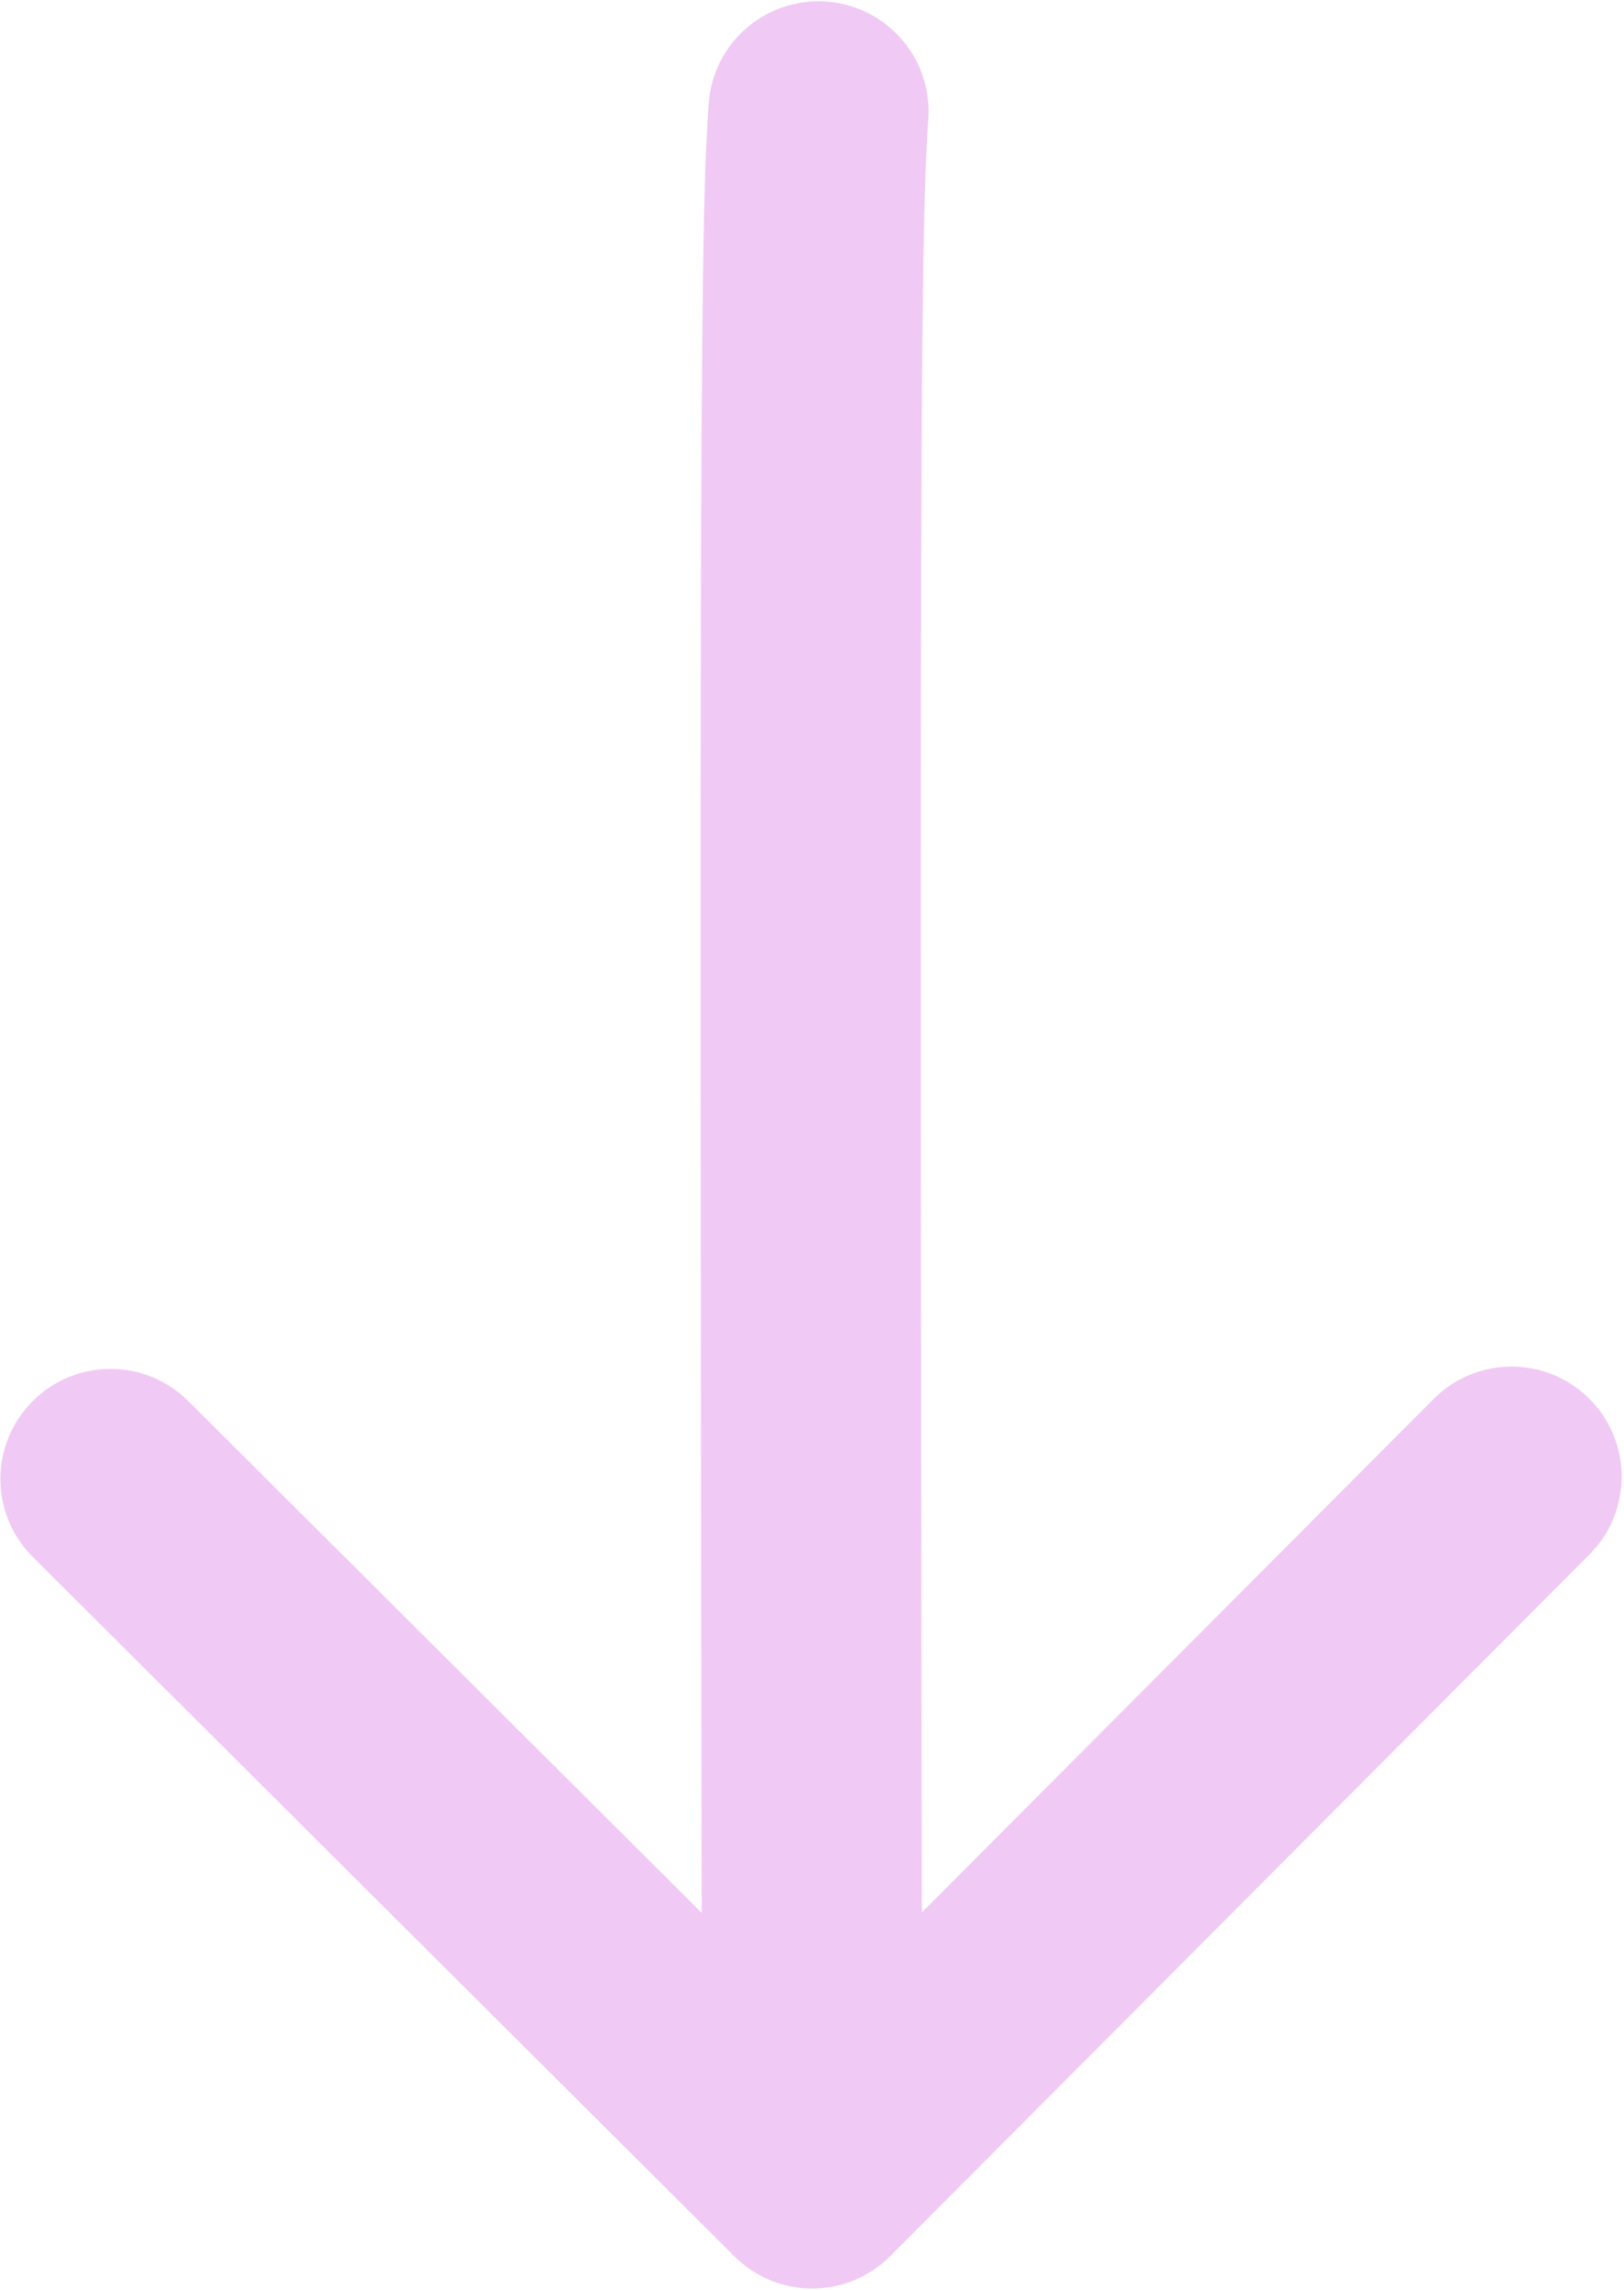 <?xml version="1.0" encoding="utf-8"?>
<svg xmlns="http://www.w3.org/2000/svg" fill="none" height="100%" overflow="visible" preserveAspectRatio="none" style="display: block;" viewBox="0 0 627 884" width="100%">
<path d="M358.411 45.751C359.93 22.328 342.174 2.108 318.751 0.589C295.328 -0.93 275.108 16.826 273.589 40.249L316 43L358.411 45.751ZM283.569 871.101C300.194 887.671 327.103 887.627 343.673 871.003L613.699 600.092C630.269 583.468 630.225 556.558 613.6 539.988C596.976 523.418 570.066 523.462 553.496 540.087L313.474 780.896L72.664 540.873C56.04 524.303 29.13 524.347 12.56 540.972C-4.01 557.596 -3.966 584.506 12.659 601.076L283.569 871.101ZM316 43L273.589 40.249C272.294 60.213 271.097 79.903 270.678 211.873L313.177 212.008L355.677 212.142C356.096 80.211 357.302 62.844 358.411 45.751L316 43ZM313.177 212.008L270.678 211.873C270.258 343.953 270.659 588.9 271.072 841.07L313.572 841L356.072 840.93C355.659 588.64 355.259 343.963 355.677 212.142L313.177 212.008Z" fill="#CD40DB" id="Vector 36" opacity="0.28"/>
</svg>